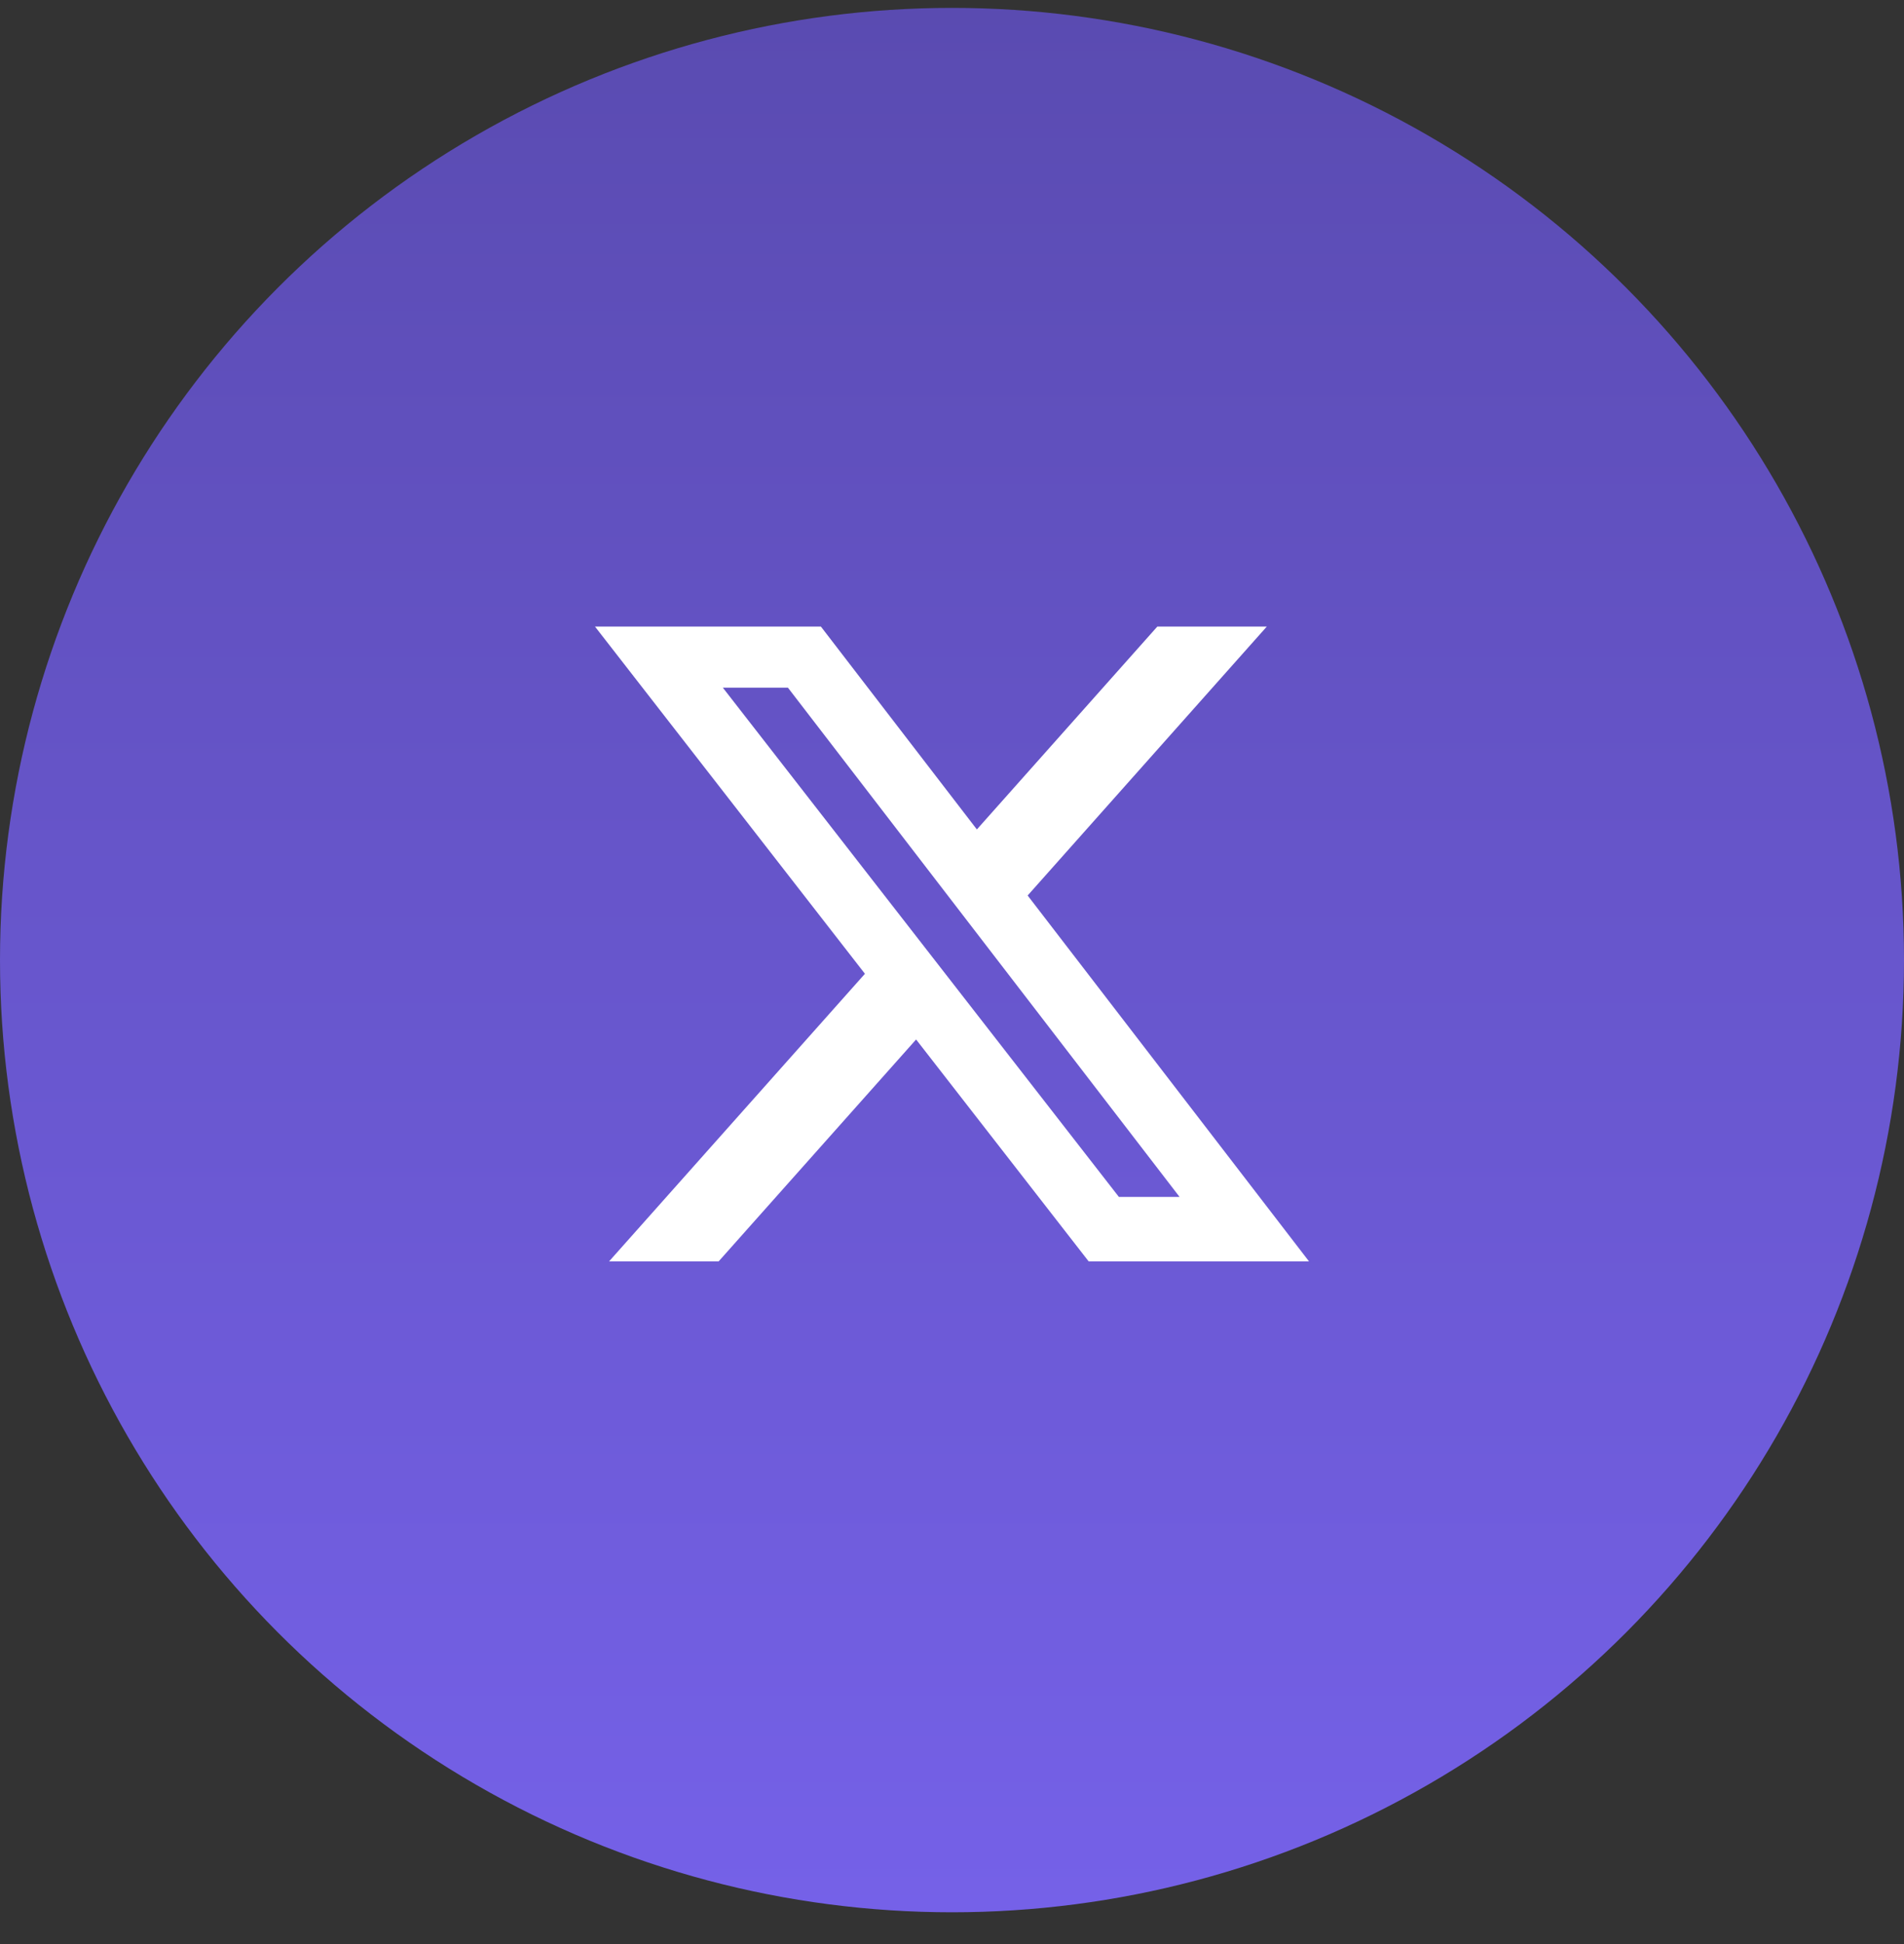 <svg width="48" height="49" viewBox="0 0 48 49" fill="none" xmlns="http://www.w3.org/2000/svg">
<rect x="0" y="0" width="48" height="49" fill="#333333" stroke="none"/>
<ellipse cx="24" cy="24.199" rx="24" ry="24" transform="rotate(180 24 24.199)" fill="url(#paint0_linear_2599_9393)"/>
<path d="M29.176 15.793H31.936L25.907 22.571L33 31.793H27.445L23.095 26.2L18.117 31.793H15.355L21.805 24.544L15 15.793H20.695L24.627 20.906L29.176 15.793ZM28.207 30.168H29.737L19.864 17.333H18.223L28.207 30.168Z" fill="white"/>
<defs>
<linearGradient id="paint0_linear_2599_9393" x1="24" y1="0.199" x2="24" y2="48.199" gradientUnits="userSpaceOnUse">
<stop stop-color="#7561E8"/>
<stop offset="1" stop-color="#5A4BB1"/>
</linearGradient>
</defs>
</svg>
